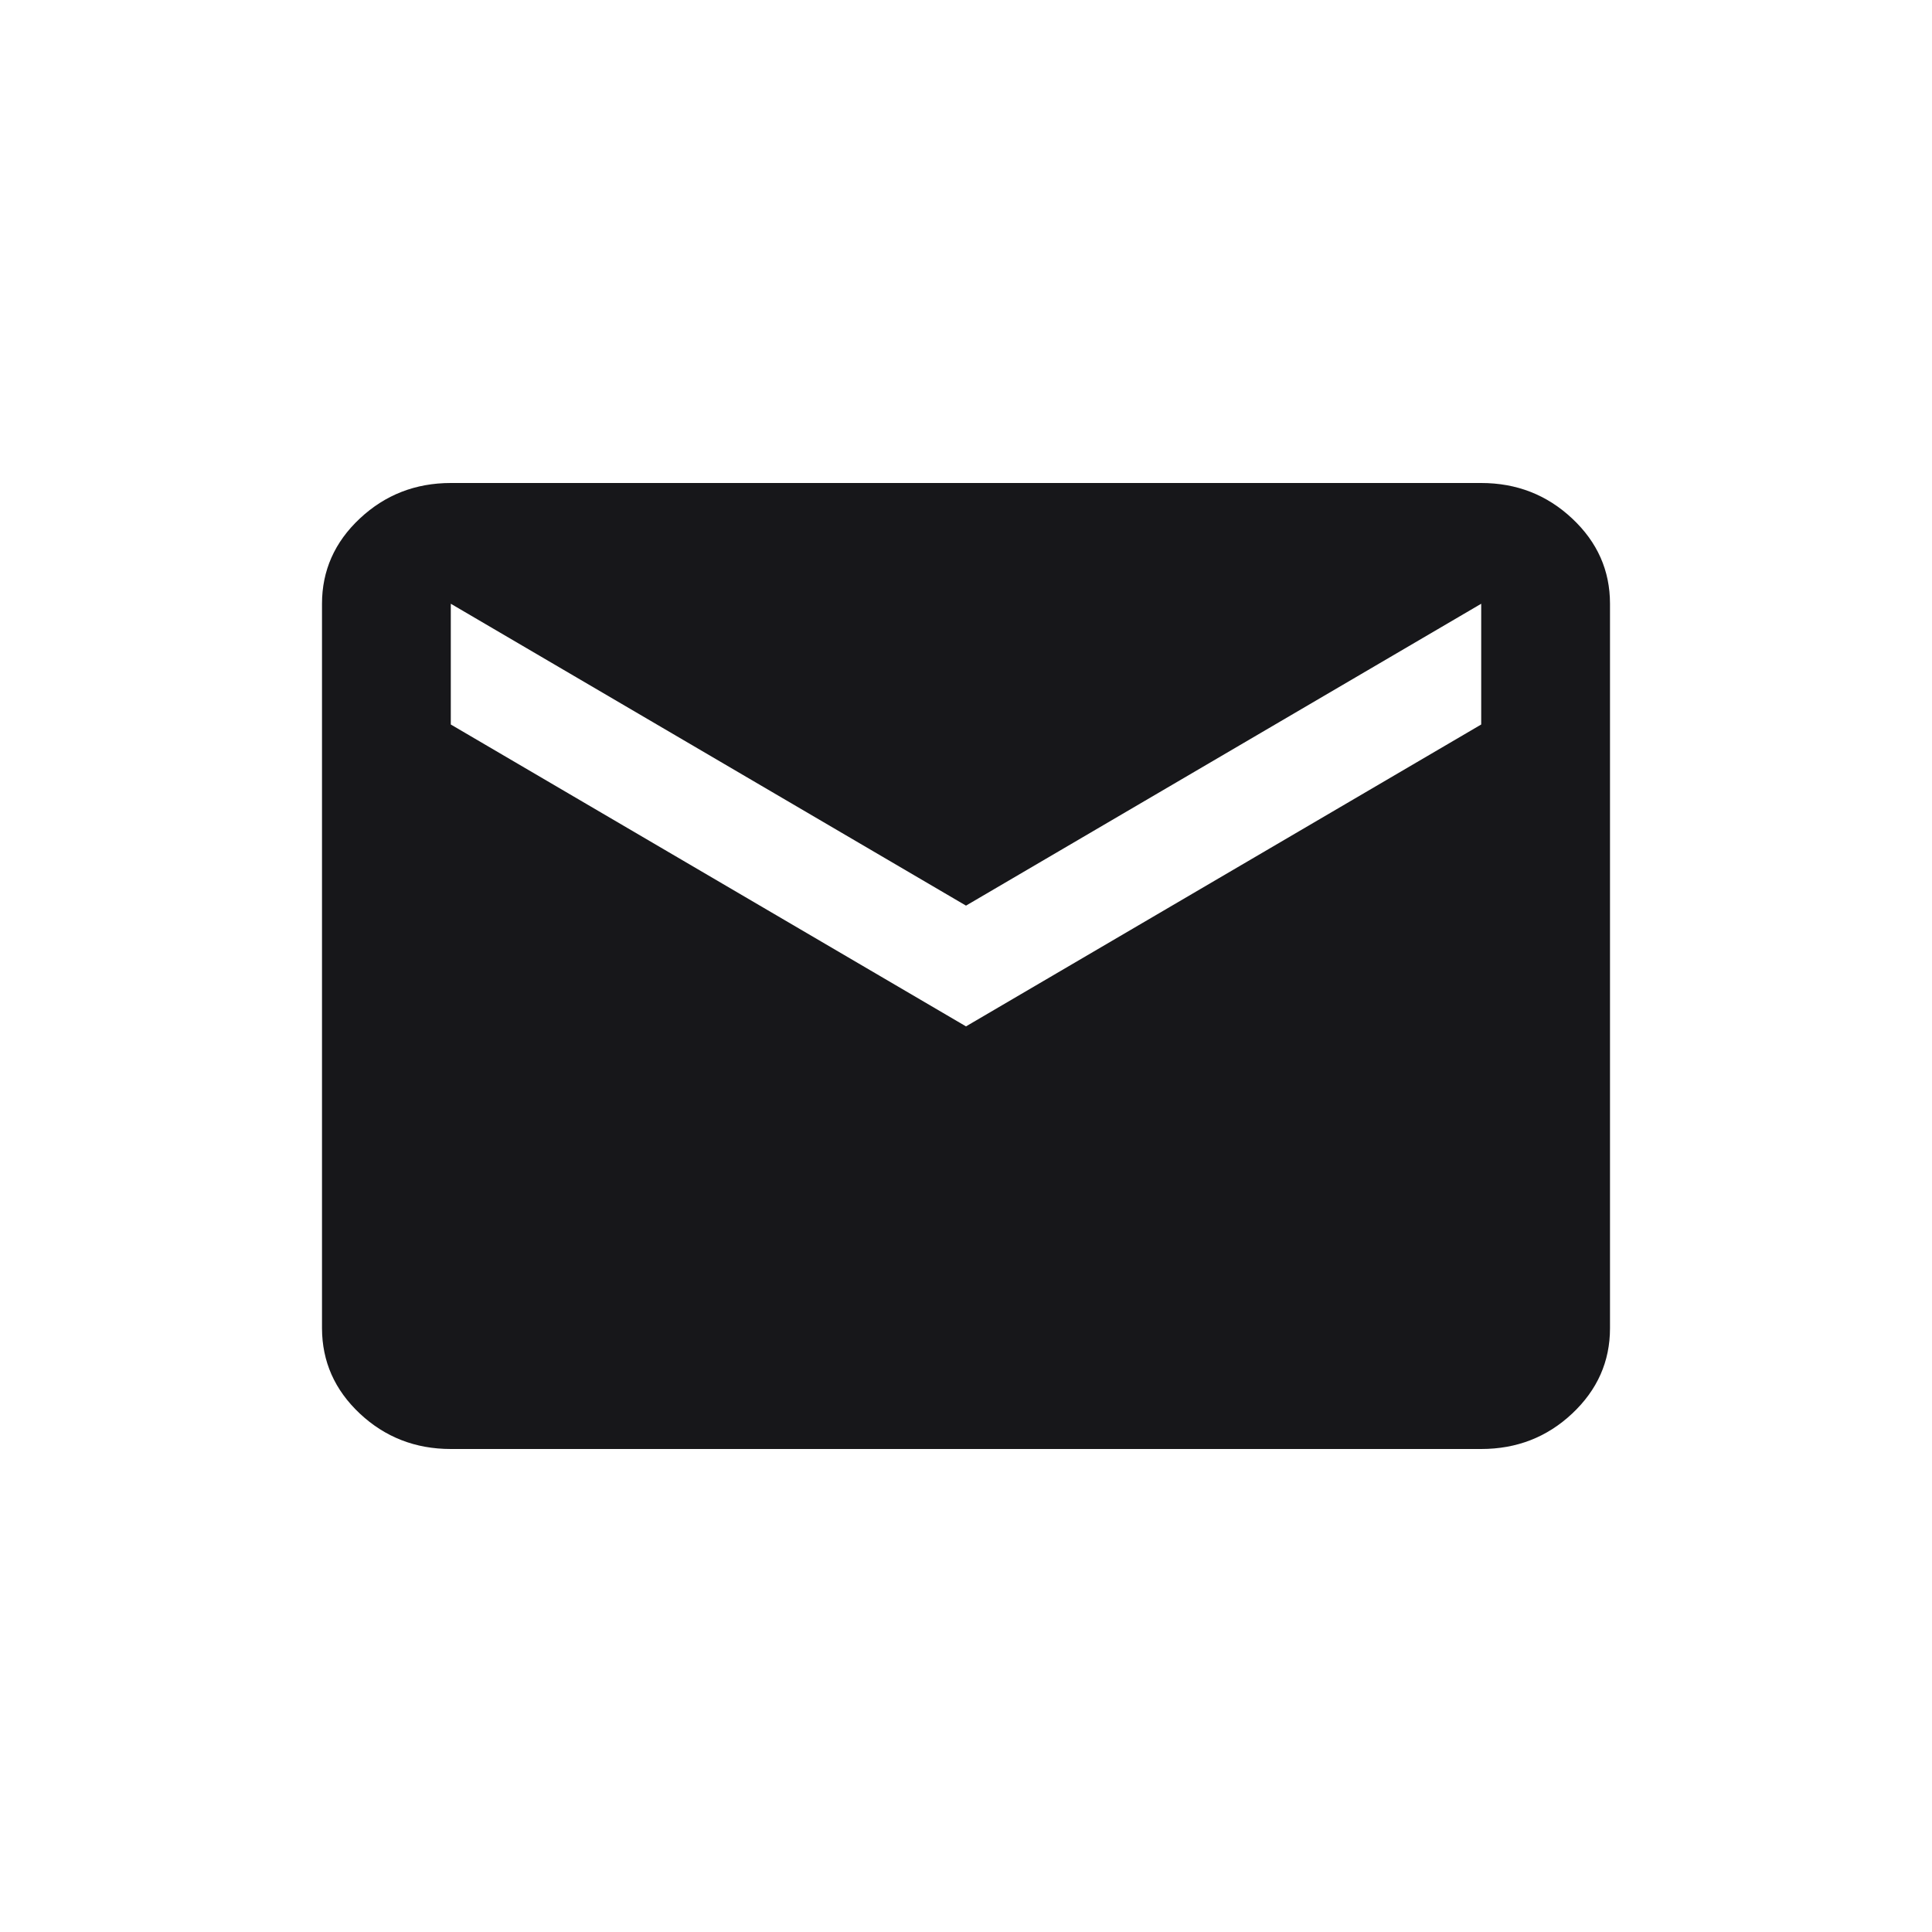 <svg width="24" height="24" viewBox="0 0 24 24" fill="none" xmlns="http://www.w3.org/2000/svg">
<g clip-path="url(#clip0_208_7085)">
<path d="M5.6 18C5.16 18 4.783 17.853 4.47 17.56C4.157 17.266 4.001 16.913 4 16.5V7.5C4 7.088 4.157 6.734 4.47 6.441C4.784 6.147 5.161 6 5.6 6H18.4C18.84 6 19.217 6.147 19.53 6.441C19.844 6.735 20 7.088 20 7.5V16.5C20 16.913 19.843 17.266 19.53 17.56C19.217 17.854 18.84 18 18.4 18H5.6ZM12 12.75L18.4 9V7.5L12 11.25L5.6 7.5V9L12 12.75Z" fill="#17171A"/>
</g>
<defs>
<clipPath id="clip0_208_7085">
<rect width="24" height="24" fill="white"/>
</clipPath>
</defs>
</svg>
